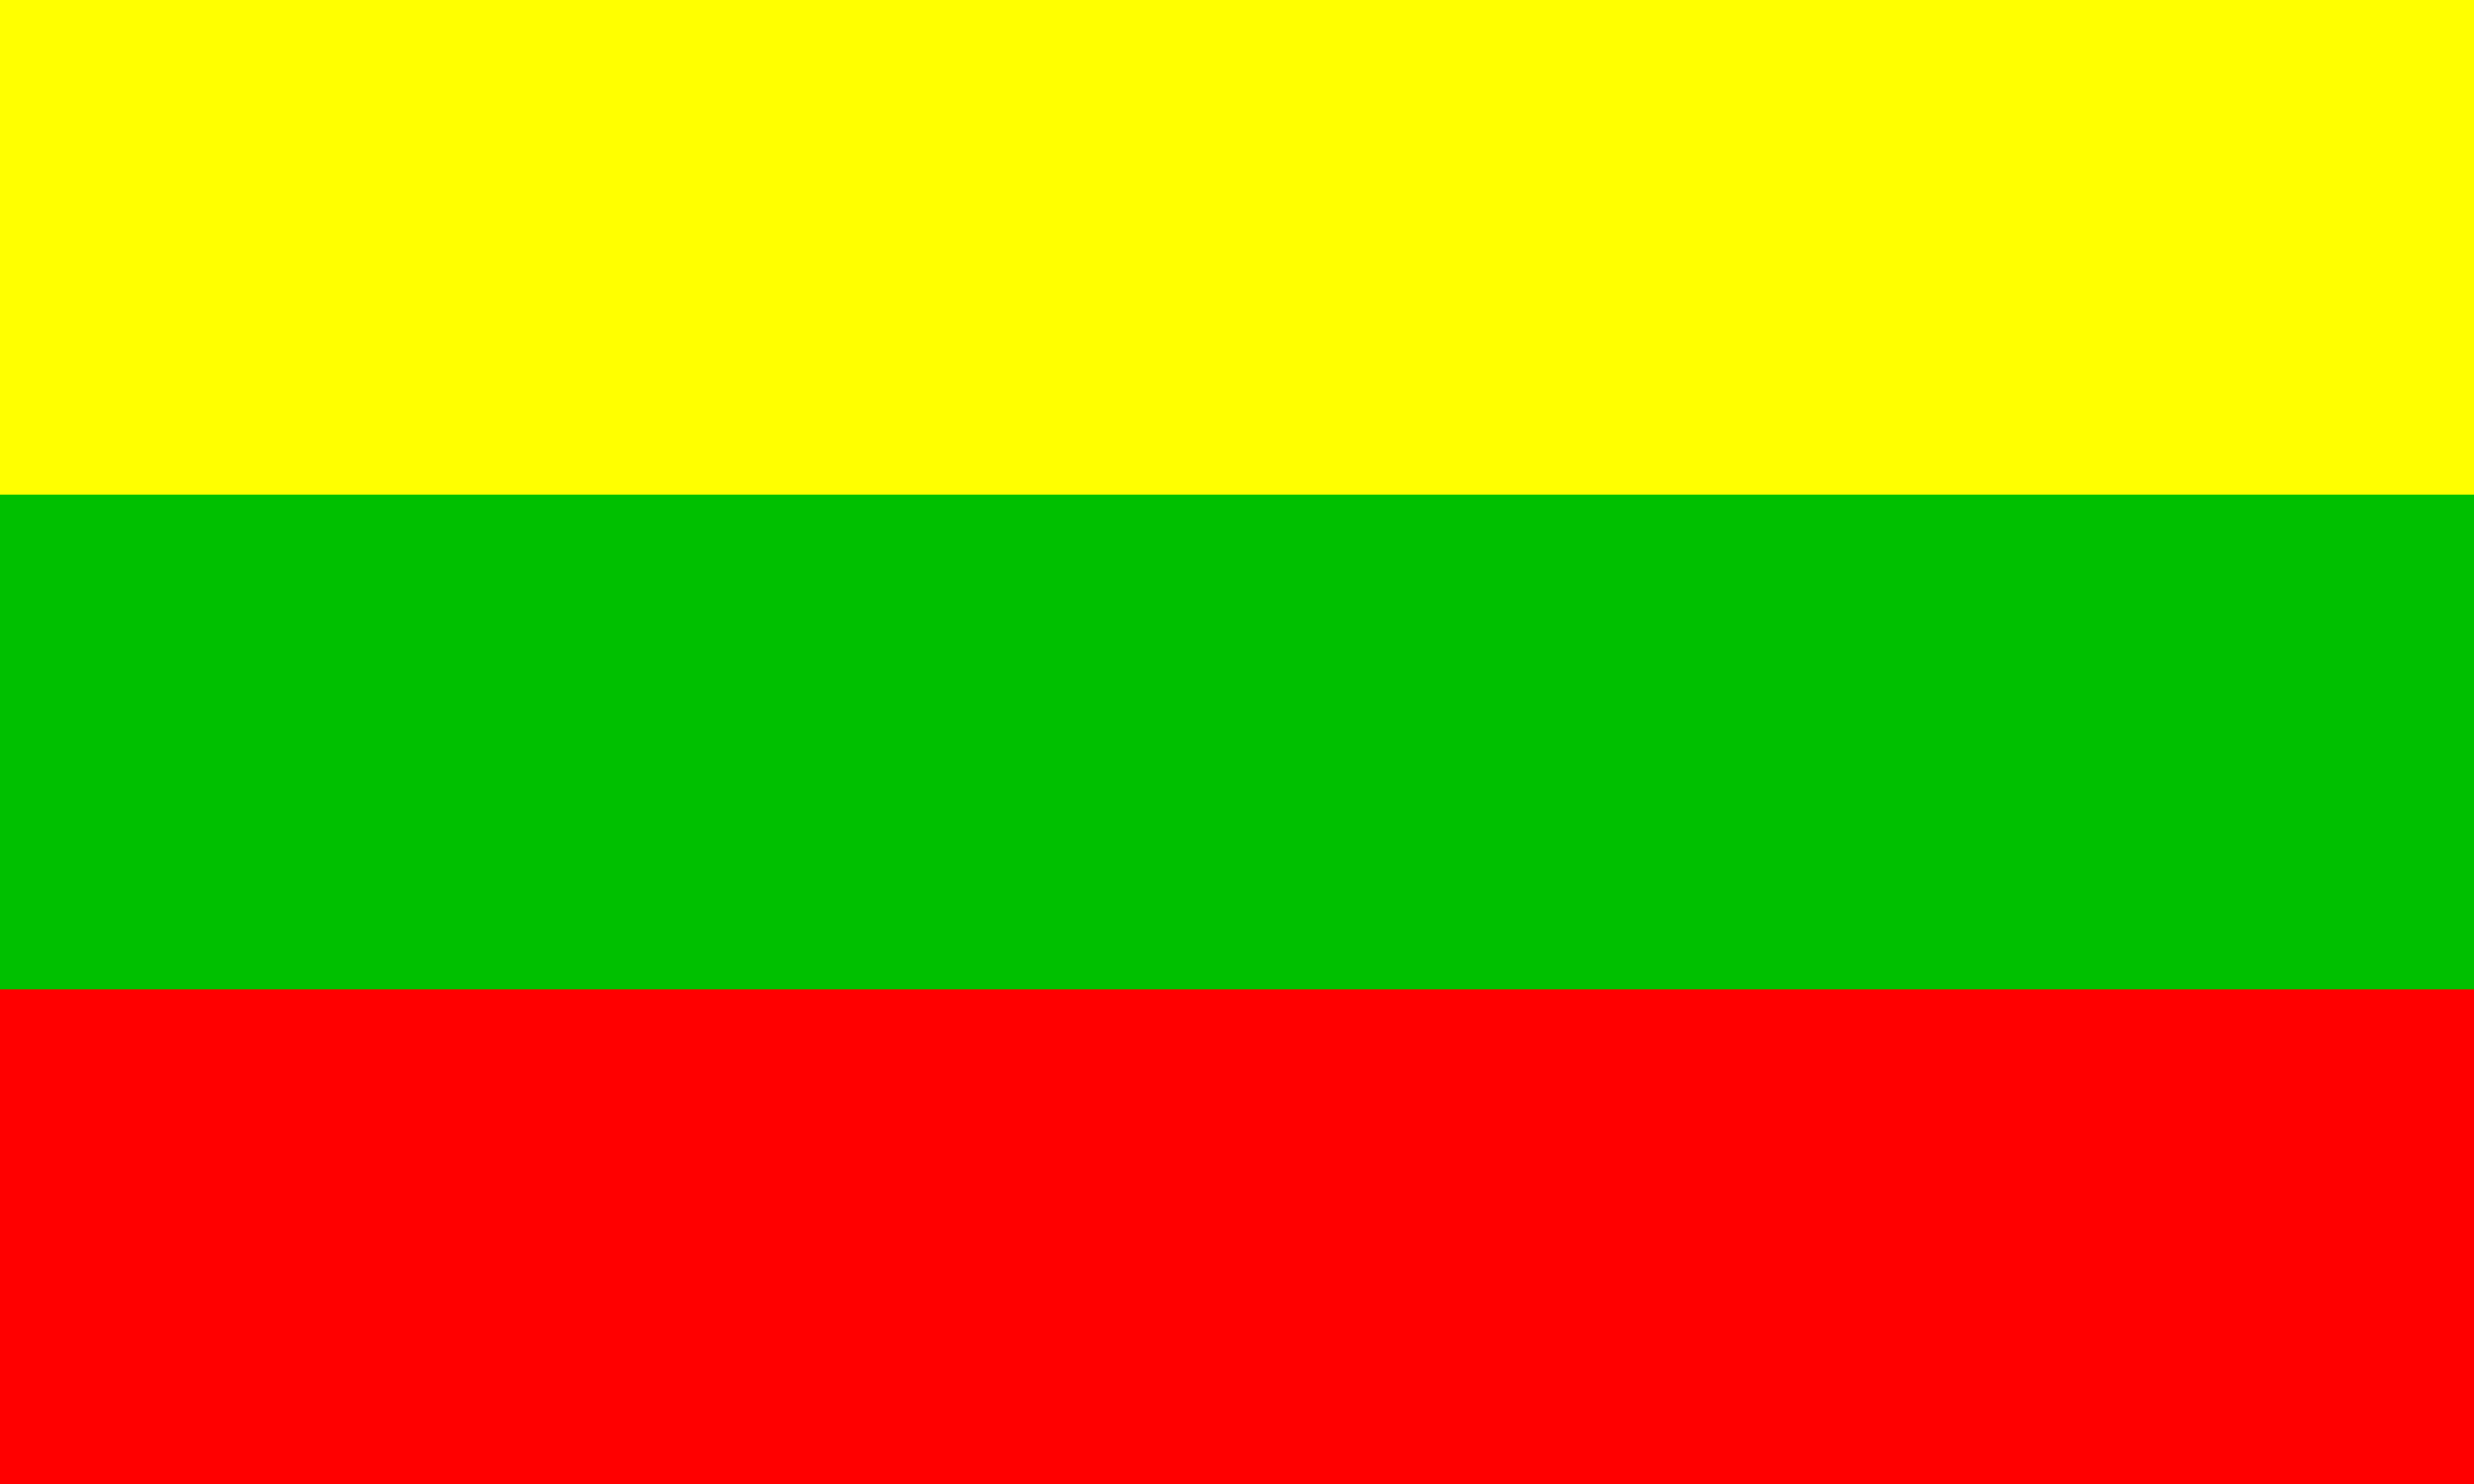 <?xml version='1.0' encoding='ISO-8859-1'?>
<!DOCTYPE svg PUBLIC "-//W3C//DTD SVG 1.1//EN" "http://www.w3.org/Graphics/SVG/1.1/DTD/svg11.dtd">
<!-- This file was generated by dvisvgm 1.0.11 () -->
<!-- Thu Mar 14 12:50:22 2024 -->
<svg height='42.679pt' version='1.1' viewBox='56.621 54.06 71.132 42.679' width='71.132pt' xmlns='http://www.w3.org/2000/svg' xmlns:xlink='http://www.w3.org/1999/xlink'>
<rect x="56.621" y="54.06" width="71.132" height="42.679" fill="#333333" stroke="none"/>
<g id='page1'>
<g transform='matrix(1 0 0 1 56.621 96.739)'>
<path d='M 0 0L 71.132 0L 71.132 -14.226L 0 -14.226L 0 0Z' fill='#ff0000'/>
</g>
<g transform='matrix(1 0 0 1 56.621 96.739)'>
<path d='M 0 -14.226L 71.132 -14.226L 71.132 -28.453L 0 -28.453L 0 -14.226Z' fill='#00c000'/>
</g>
<g transform='matrix(1 0 0 1 56.621 96.739)'>
<path d='M 0 -28.453L 71.132 -28.453L 71.132 -42.679L 0 -42.679L 0 -28.453Z' fill='#ffff00'/>
</g></g>
</svg>
